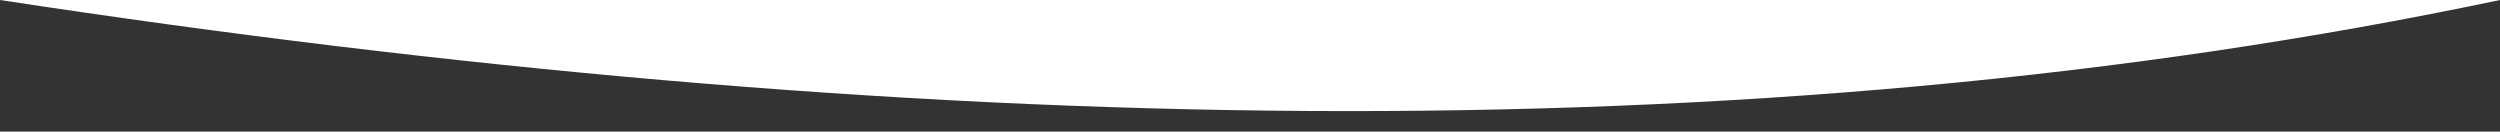 <?xml version="1.0" encoding="UTF-8"?> <svg xmlns="http://www.w3.org/2000/svg" width="19" height="1" viewBox="0 0 19 1" fill="none"><rect x="0" y="0" width="19" height="1" fill="#333333" stroke="none"/> <path d="M19 0H0C6.861 1.047 13.292 1.202 19 0Z" fill="white"></path> </svg> 